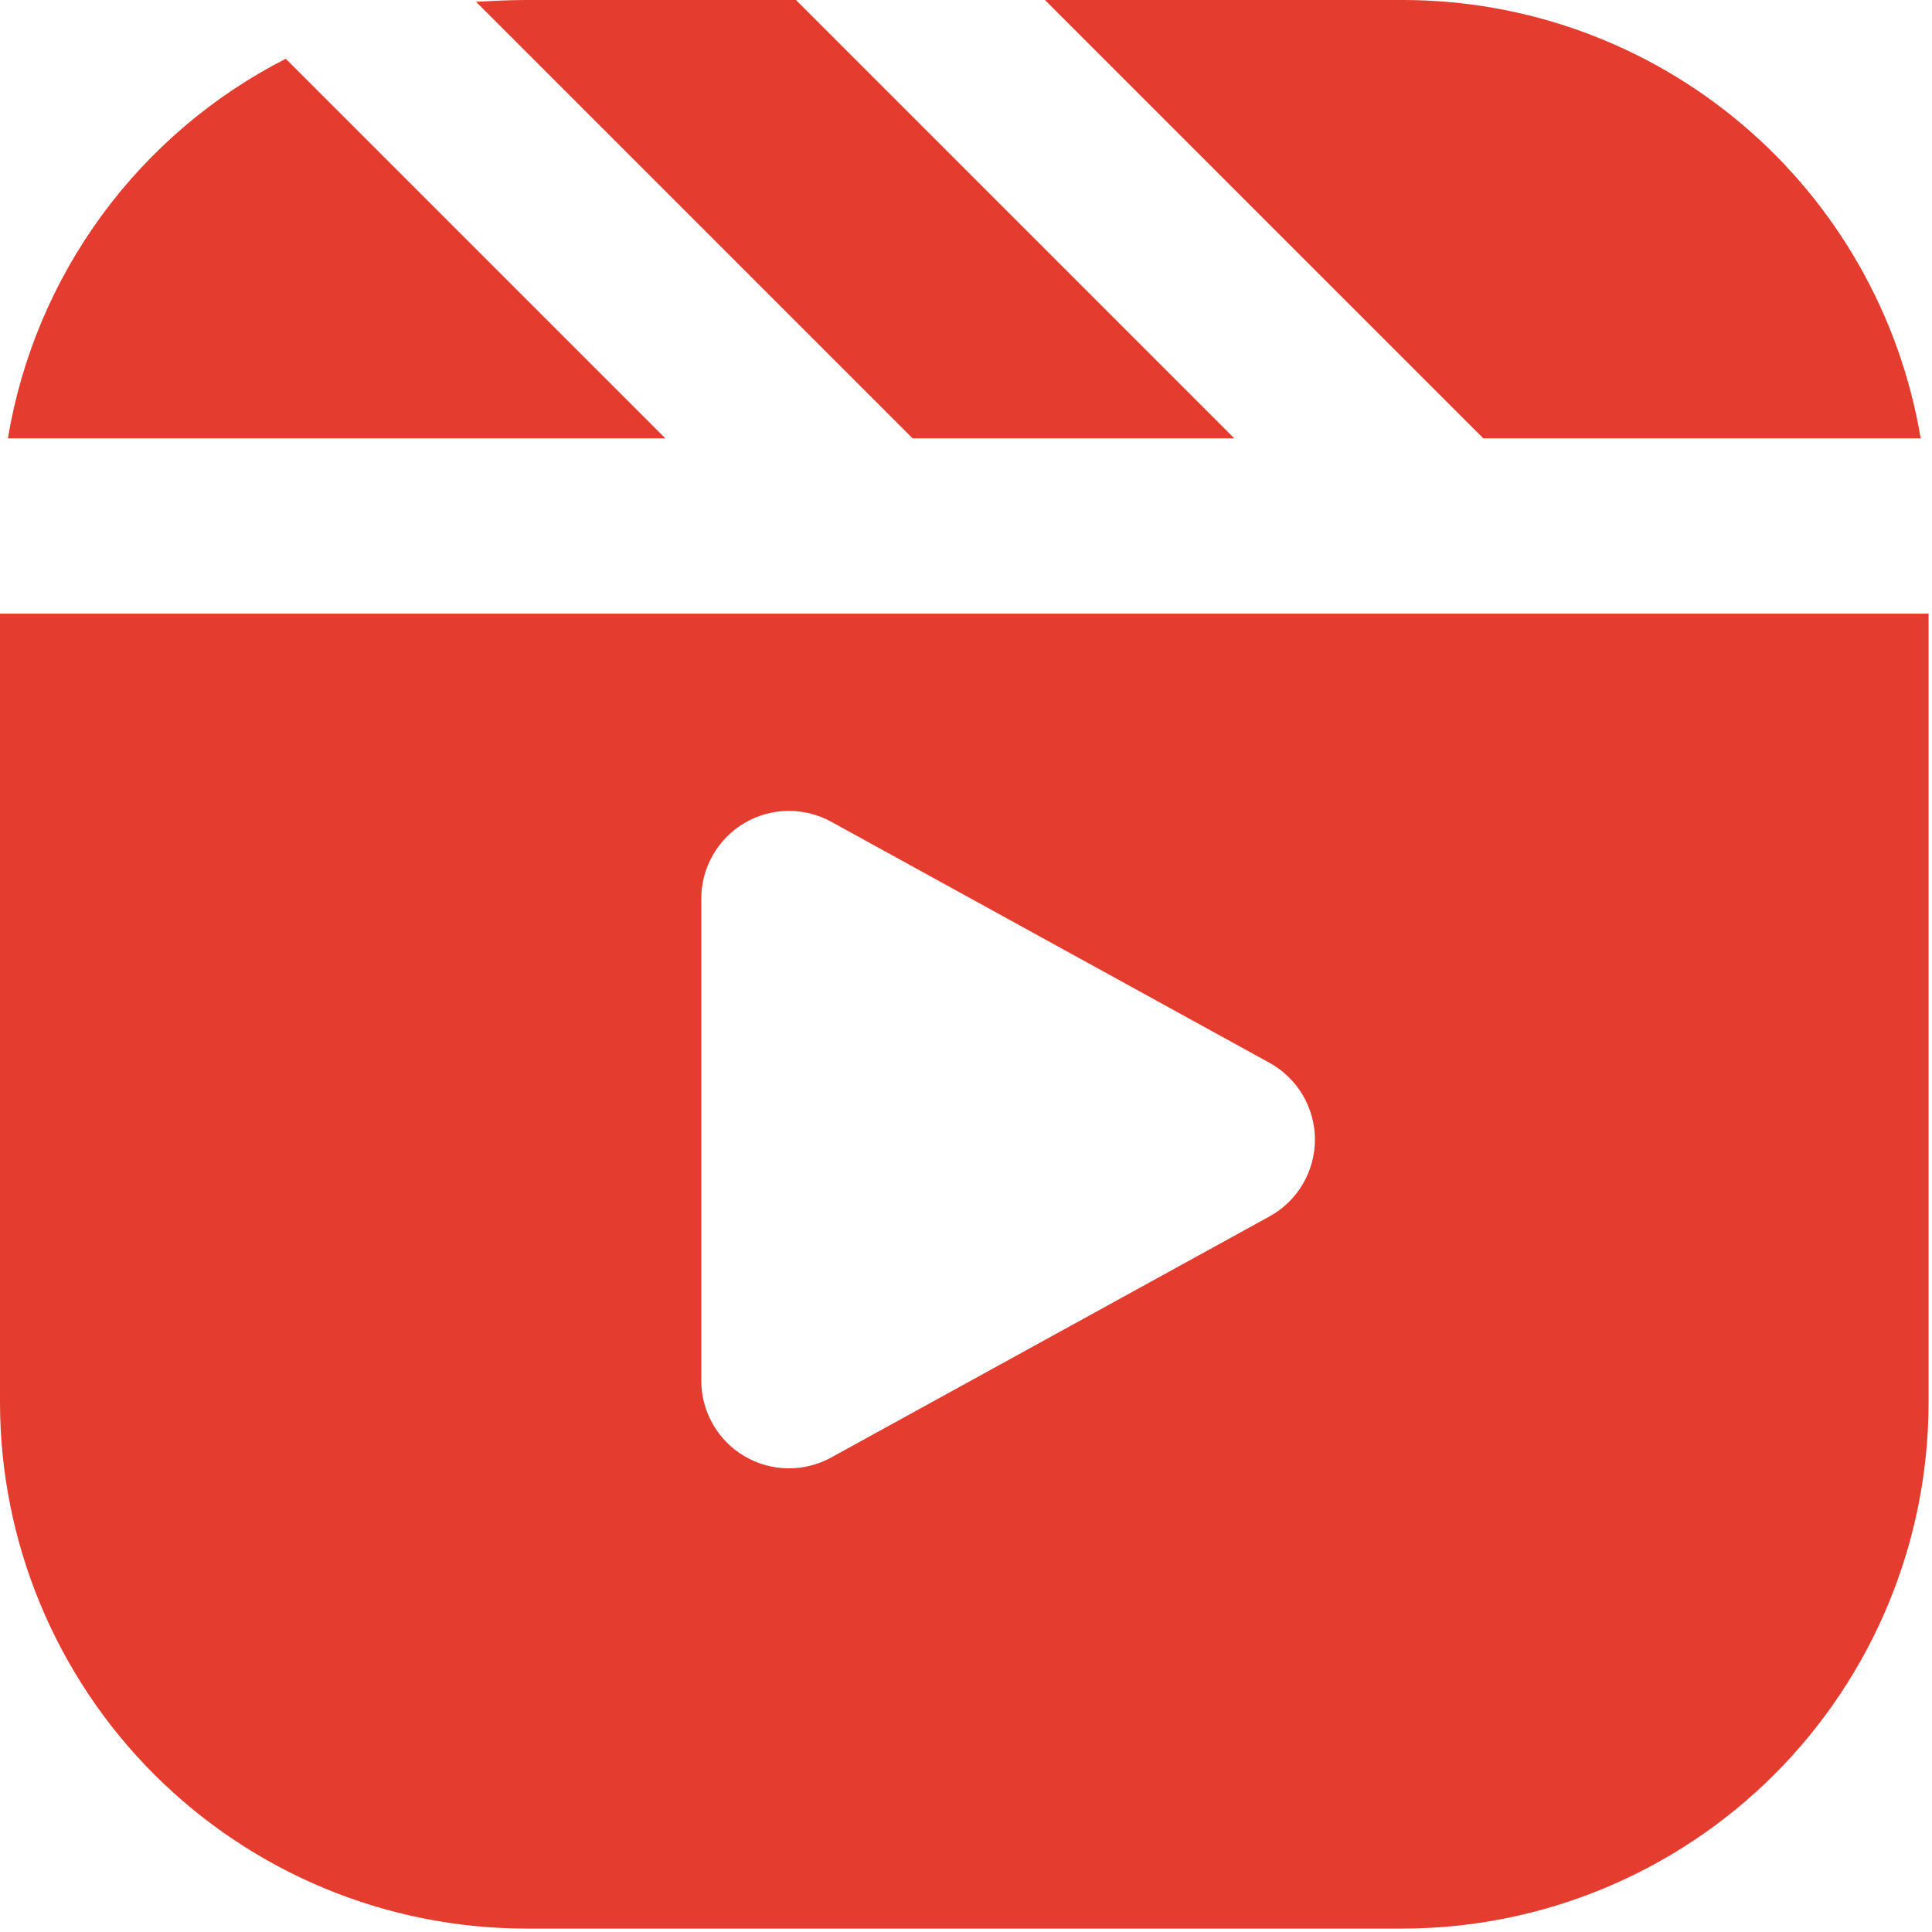 <?xml version="1.0" encoding="UTF-8"?> <svg xmlns="http://www.w3.org/2000/svg" width="403" height="403" viewBox="0 0 403 403" fill="none"><path d="M59.611 12.251L138.789 91.429H1.646C4.444 74.618 11.146 58.698 21.213 44.947C31.28 31.196 44.432 19.998 59.611 12.251ZM166.034 8.63739e-06H109.714C106.24 8.63739e-06 102.766 0.183 99.291 0.366L190.354 91.429H257.463L166.034 8.63739e-06ZM292.571 8.63739e-06H217.966L309.394 91.429H400.64C396.356 65.867 383.147 42.652 363.36 25.911C343.572 9.171 318.49 -0.01 292.571 8.63739e-06ZM173.385 304.018L264.814 253.733C267.681 252.154 270.071 249.835 271.737 247.017C273.402 244.2 274.28 240.987 274.28 237.714C274.28 234.441 273.402 231.229 271.737 228.411C270.071 225.594 267.681 223.275 264.814 221.696L173.385 171.41C170.601 169.879 167.466 169.099 164.289 169.148C161.112 169.197 158.002 170.073 155.267 171.69C152.531 173.307 150.265 175.609 148.69 178.369C147.115 181.129 146.286 184.251 146.286 187.429V288C146.286 291.178 147.115 294.3 148.69 297.06C150.265 299.82 152.531 302.121 155.267 303.738C158.002 305.355 161.112 306.231 164.289 306.28C167.466 306.33 170.601 305.55 173.385 304.018ZM402.286 128V292.571C402.262 321.662 390.695 349.554 370.124 370.124C349.554 390.695 321.662 402.262 292.571 402.286H109.714C80.624 402.262 52.731 390.695 32.161 370.124C11.591 349.554 0.024 321.662 0 292.571V128H402.286Z" fill="#E43D30"></path></svg> 